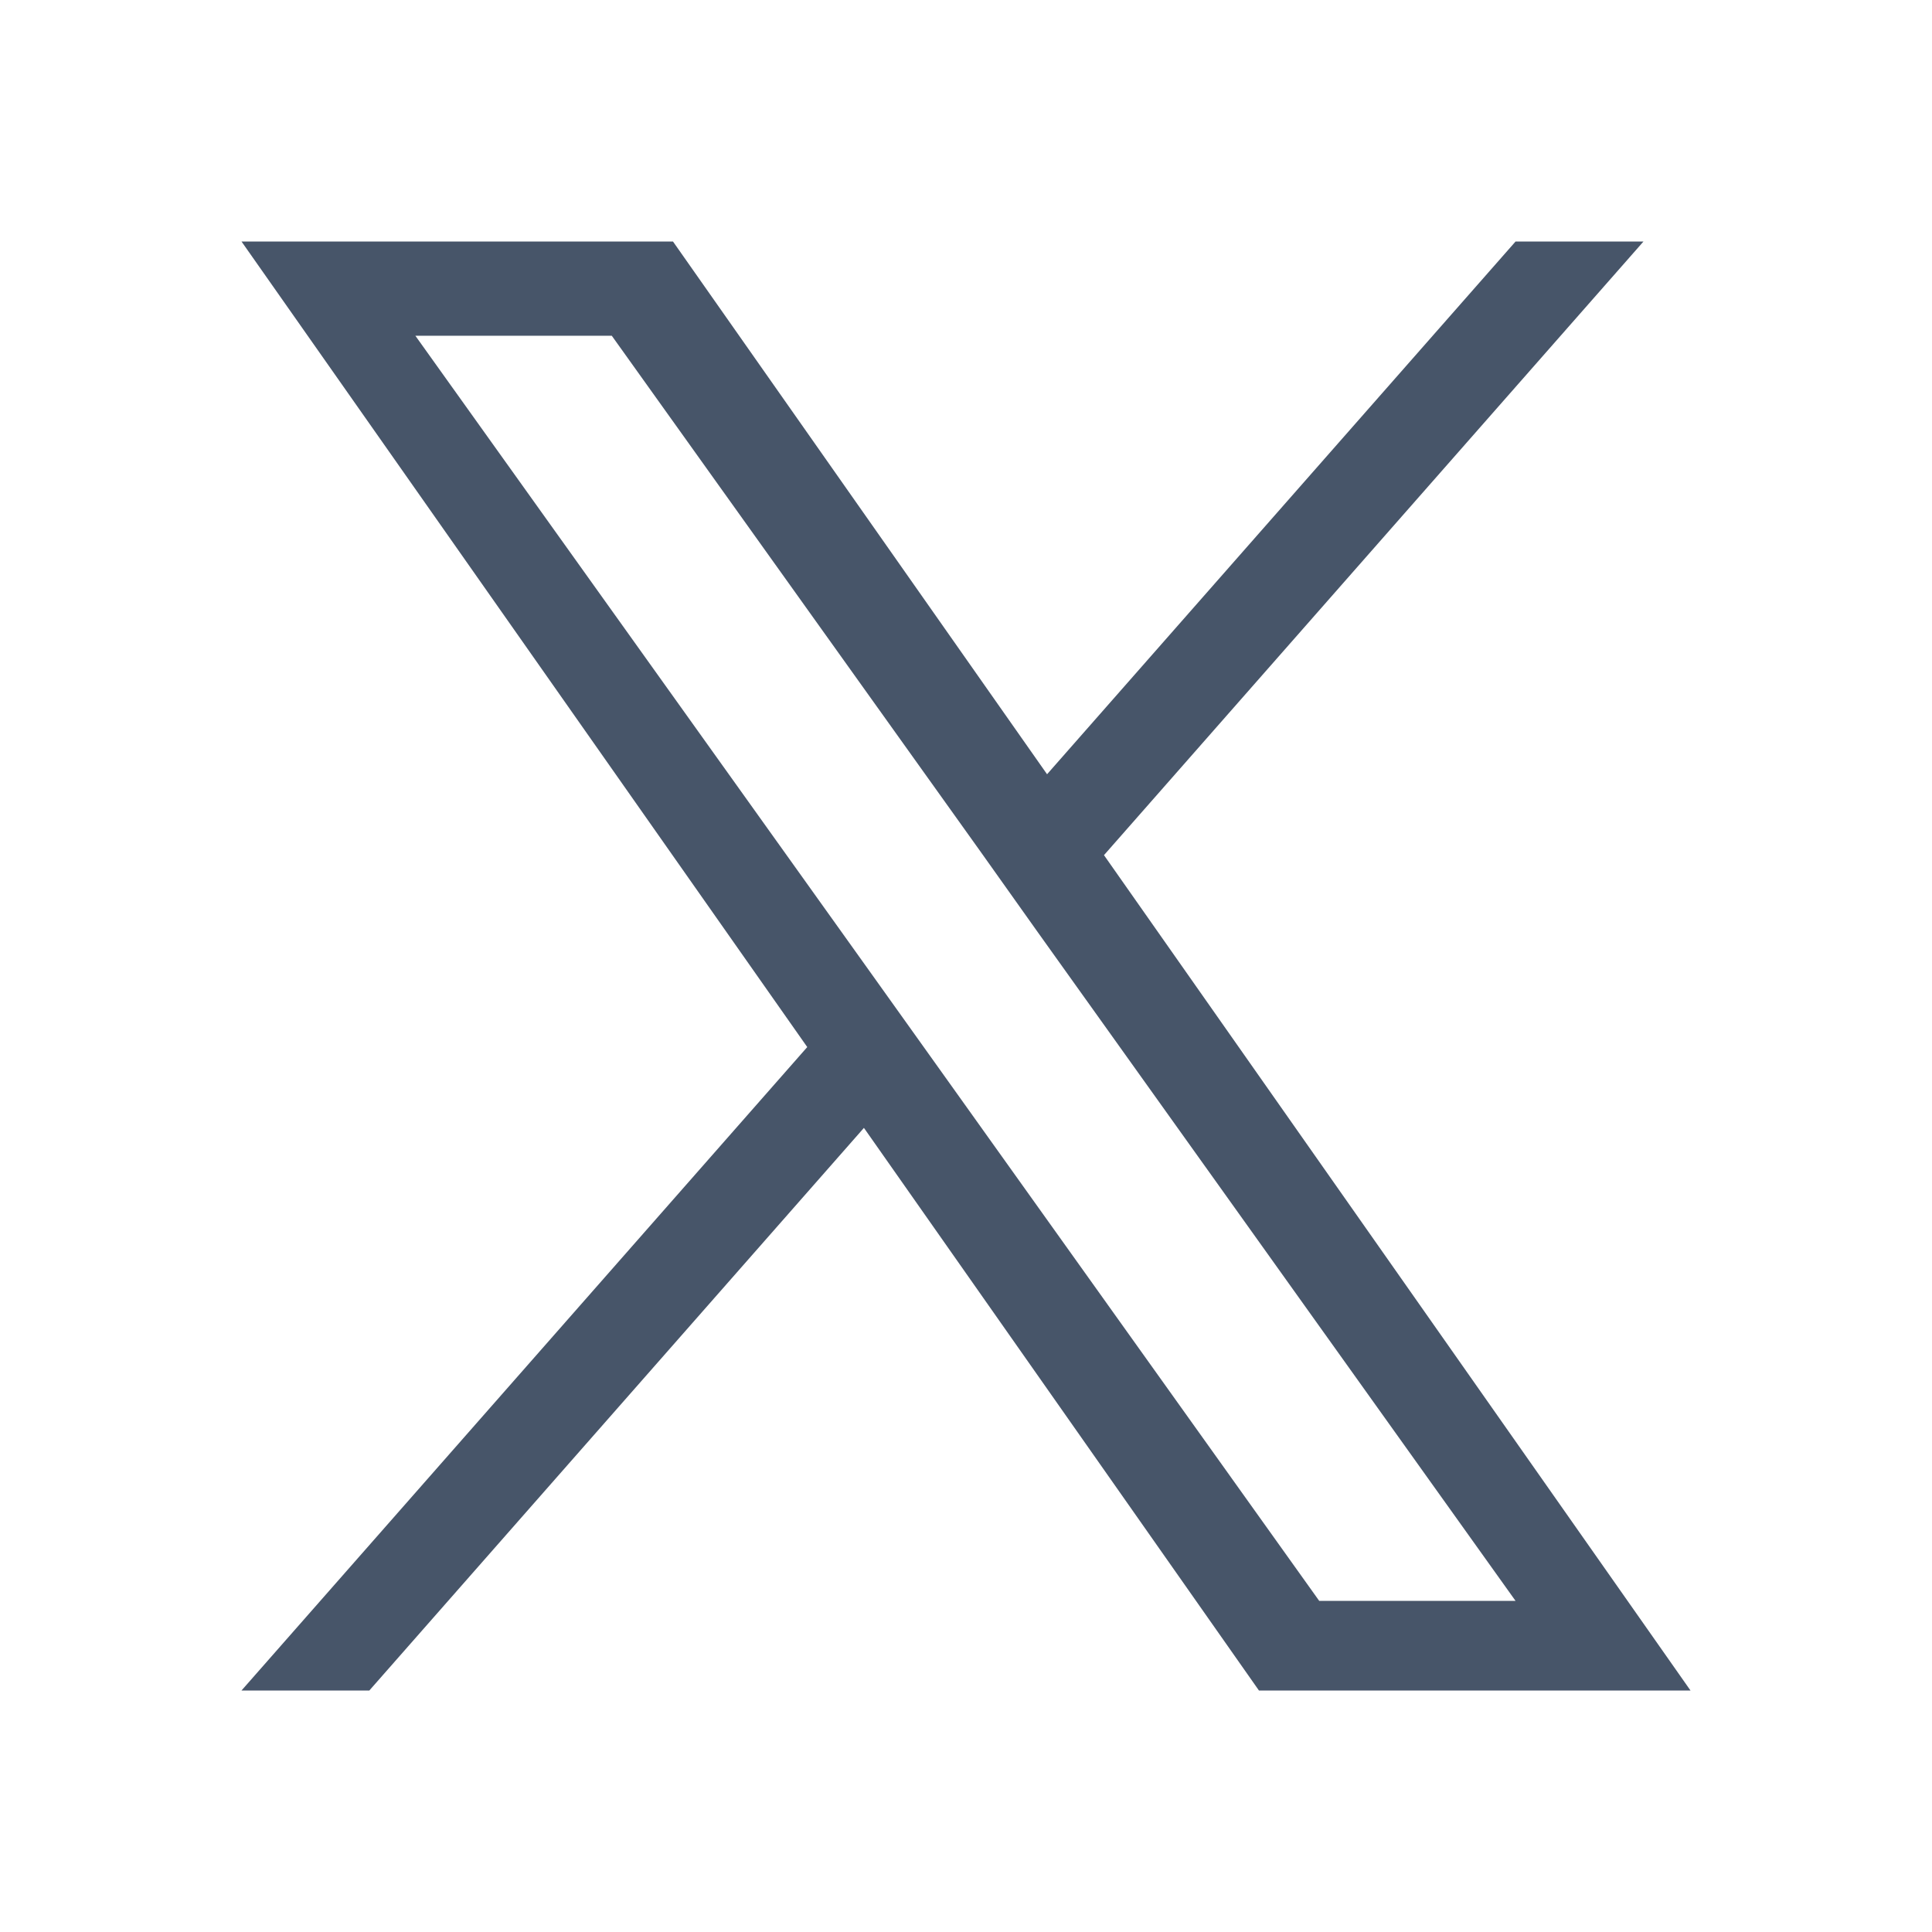 <svg width="24" height="24" viewBox="0 0 24 24" fill="none" xmlns="http://www.w3.org/2000/svg">
<path d="M13.714 10.623L20.416 3H18.827L13.007 9.618L8.36 3H3L10.028 13.007L3 21H4.588L10.732 14.011L15.639 21H21L13.714 10.623ZM11.538 13.095L10.826 12.098L5.16 4.171H7.6L12.174 10.57L12.883 11.568L18.827 19.887H16.388L11.538 13.095Z" fill="#475569"/>
</svg>
